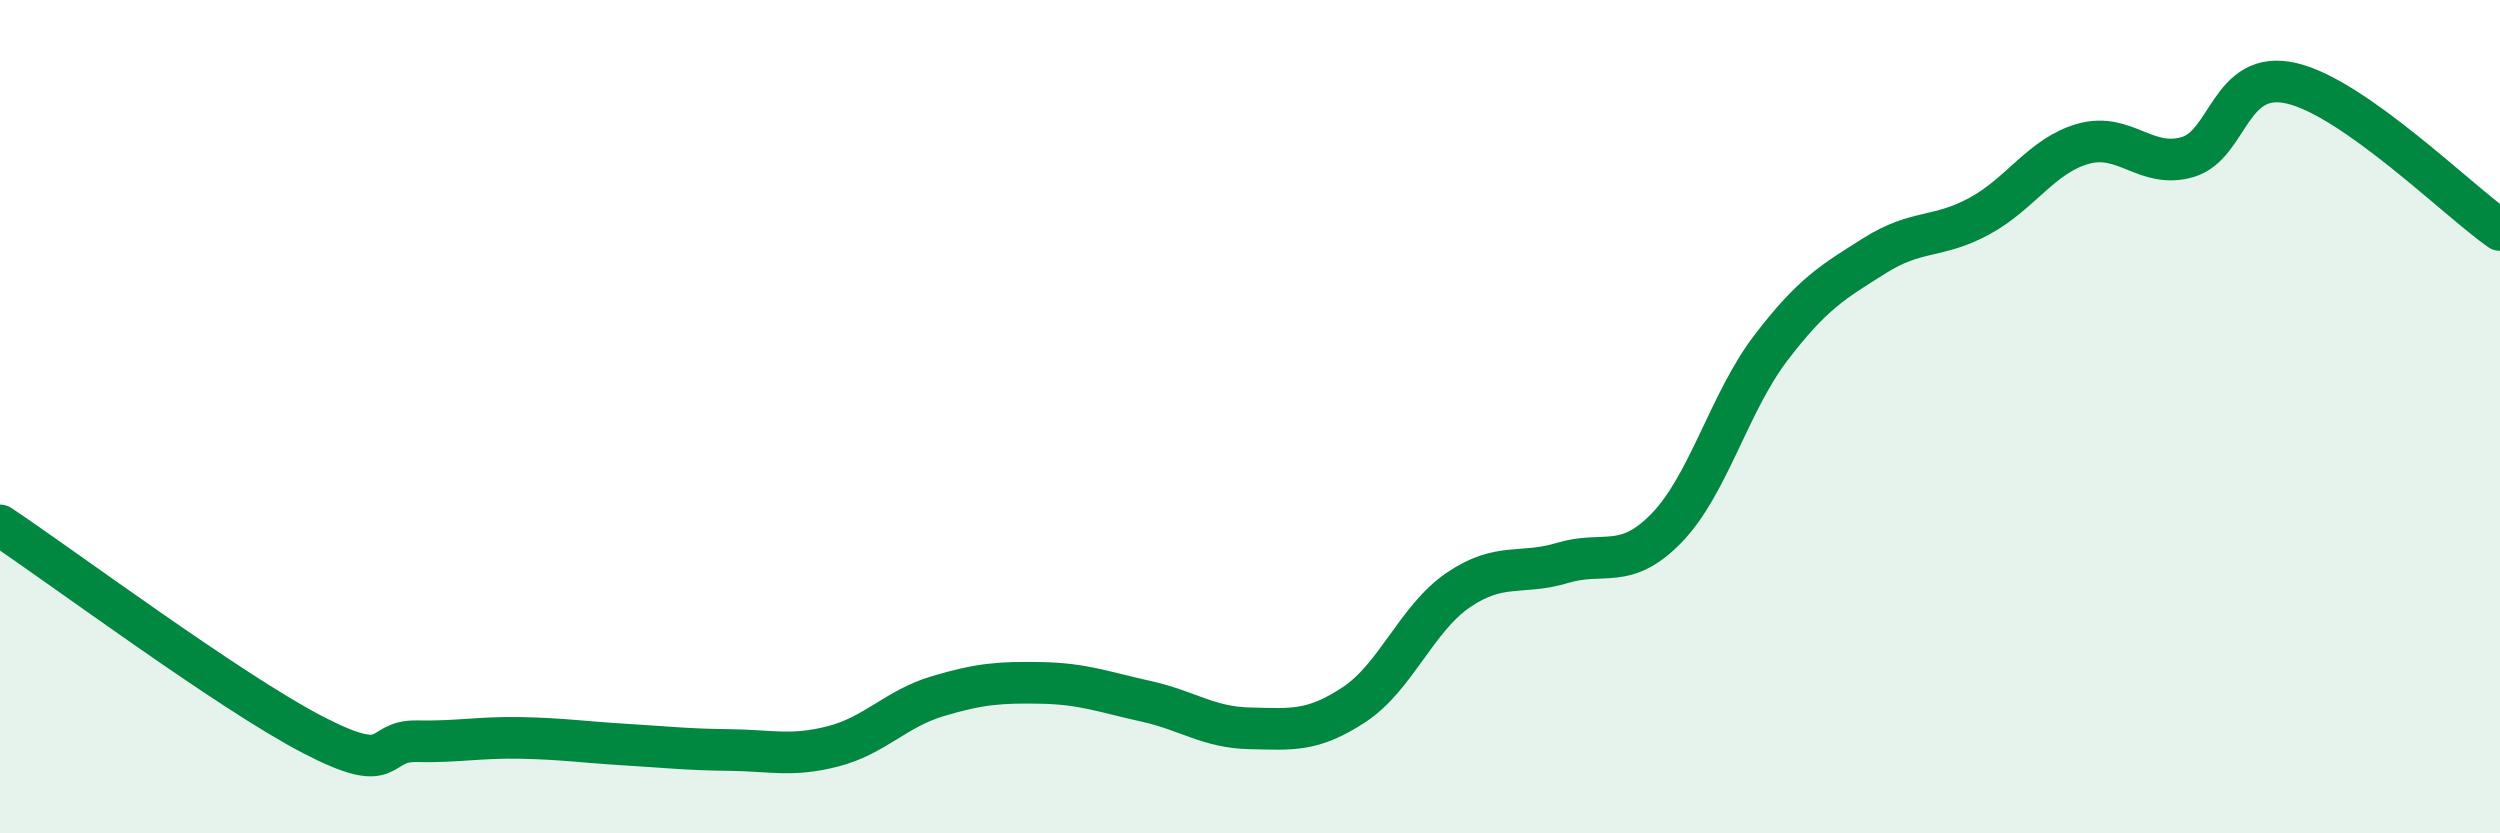 
    <svg width="60" height="20" viewBox="0 0 60 20" xmlns="http://www.w3.org/2000/svg">
      <path
        d="M 0,12.61 C 1.5,13.61 5.5,16.59 7.5,17.63 C 9.5,18.67 9,17.77 10,17.79 C 11,17.81 11.5,17.69 12.5,17.71 C 13.5,17.73 14,17.81 15,17.87 C 16,17.93 16.5,17.99 17.5,18 C 18.5,18.01 19,18.17 20,17.91 C 21,17.65 21.5,17.01 22.5,16.71 C 23.5,16.41 24,16.37 25,16.39 C 26,16.41 26.5,16.61 27.5,16.83 C 28.5,17.05 29,17.46 30,17.48 C 31,17.5 31.5,17.57 32.5,16.91 C 33.5,16.25 34,14.84 35,14.16 C 36,13.48 36.5,13.81 37.5,13.51 C 38.5,13.21 39,13.7 40,12.67 C 41,11.64 41.5,9.66 42.5,8.35 C 43.5,7.04 44,6.76 45,6.13 C 46,5.5 46.5,5.73 47.5,5.19 C 48.5,4.65 49,3.73 50,3.45 C 51,3.17 51.5,4.06 52.5,3.77 C 53.5,3.48 53.5,1.65 55,2 C 56.5,2.35 59,4.82 60,5.52L60 20L0 20Z"
        fill="#008740"
        opacity="0.1"
        stroke-linecap="round"
        stroke-linejoin="round"
      />
      <path
        d="M 0,12.61 C 1.5,13.61 5.5,16.59 7.5,17.63 C 9.5,18.67 9,17.77 10,17.79 C 11,17.81 11.5,17.69 12.5,17.71 C 13.5,17.73 14,17.81 15,17.87 C 16,17.93 16.5,17.99 17.5,18 C 18.5,18.01 19,18.17 20,17.91 C 21,17.65 21.5,17.01 22.5,16.71 C 23.5,16.41 24,16.37 25,16.39 C 26,16.41 26.5,16.61 27.5,16.83 C 28.5,17.05 29,17.46 30,17.48 C 31,17.5 31.5,17.57 32.5,16.91 C 33.5,16.25 34,14.84 35,14.16 C 36,13.48 36.5,13.81 37.5,13.51 C 38.5,13.21 39,13.7 40,12.67 C 41,11.64 41.5,9.66 42.5,8.35 C 43.5,7.04 44,6.76 45,6.13 C 46,5.5 46.5,5.73 47.5,5.19 C 48.5,4.65 49,3.73 50,3.45 C 51,3.17 51.5,4.06 52.5,3.77 C 53.5,3.48 53.5,1.65 55,2 C 56.5,2.35 59,4.82 60,5.52"
        stroke="#008740"
        stroke-width="1"
        fill="none"
        stroke-linecap="round"
        stroke-linejoin="round"
      />
    </svg>
  
